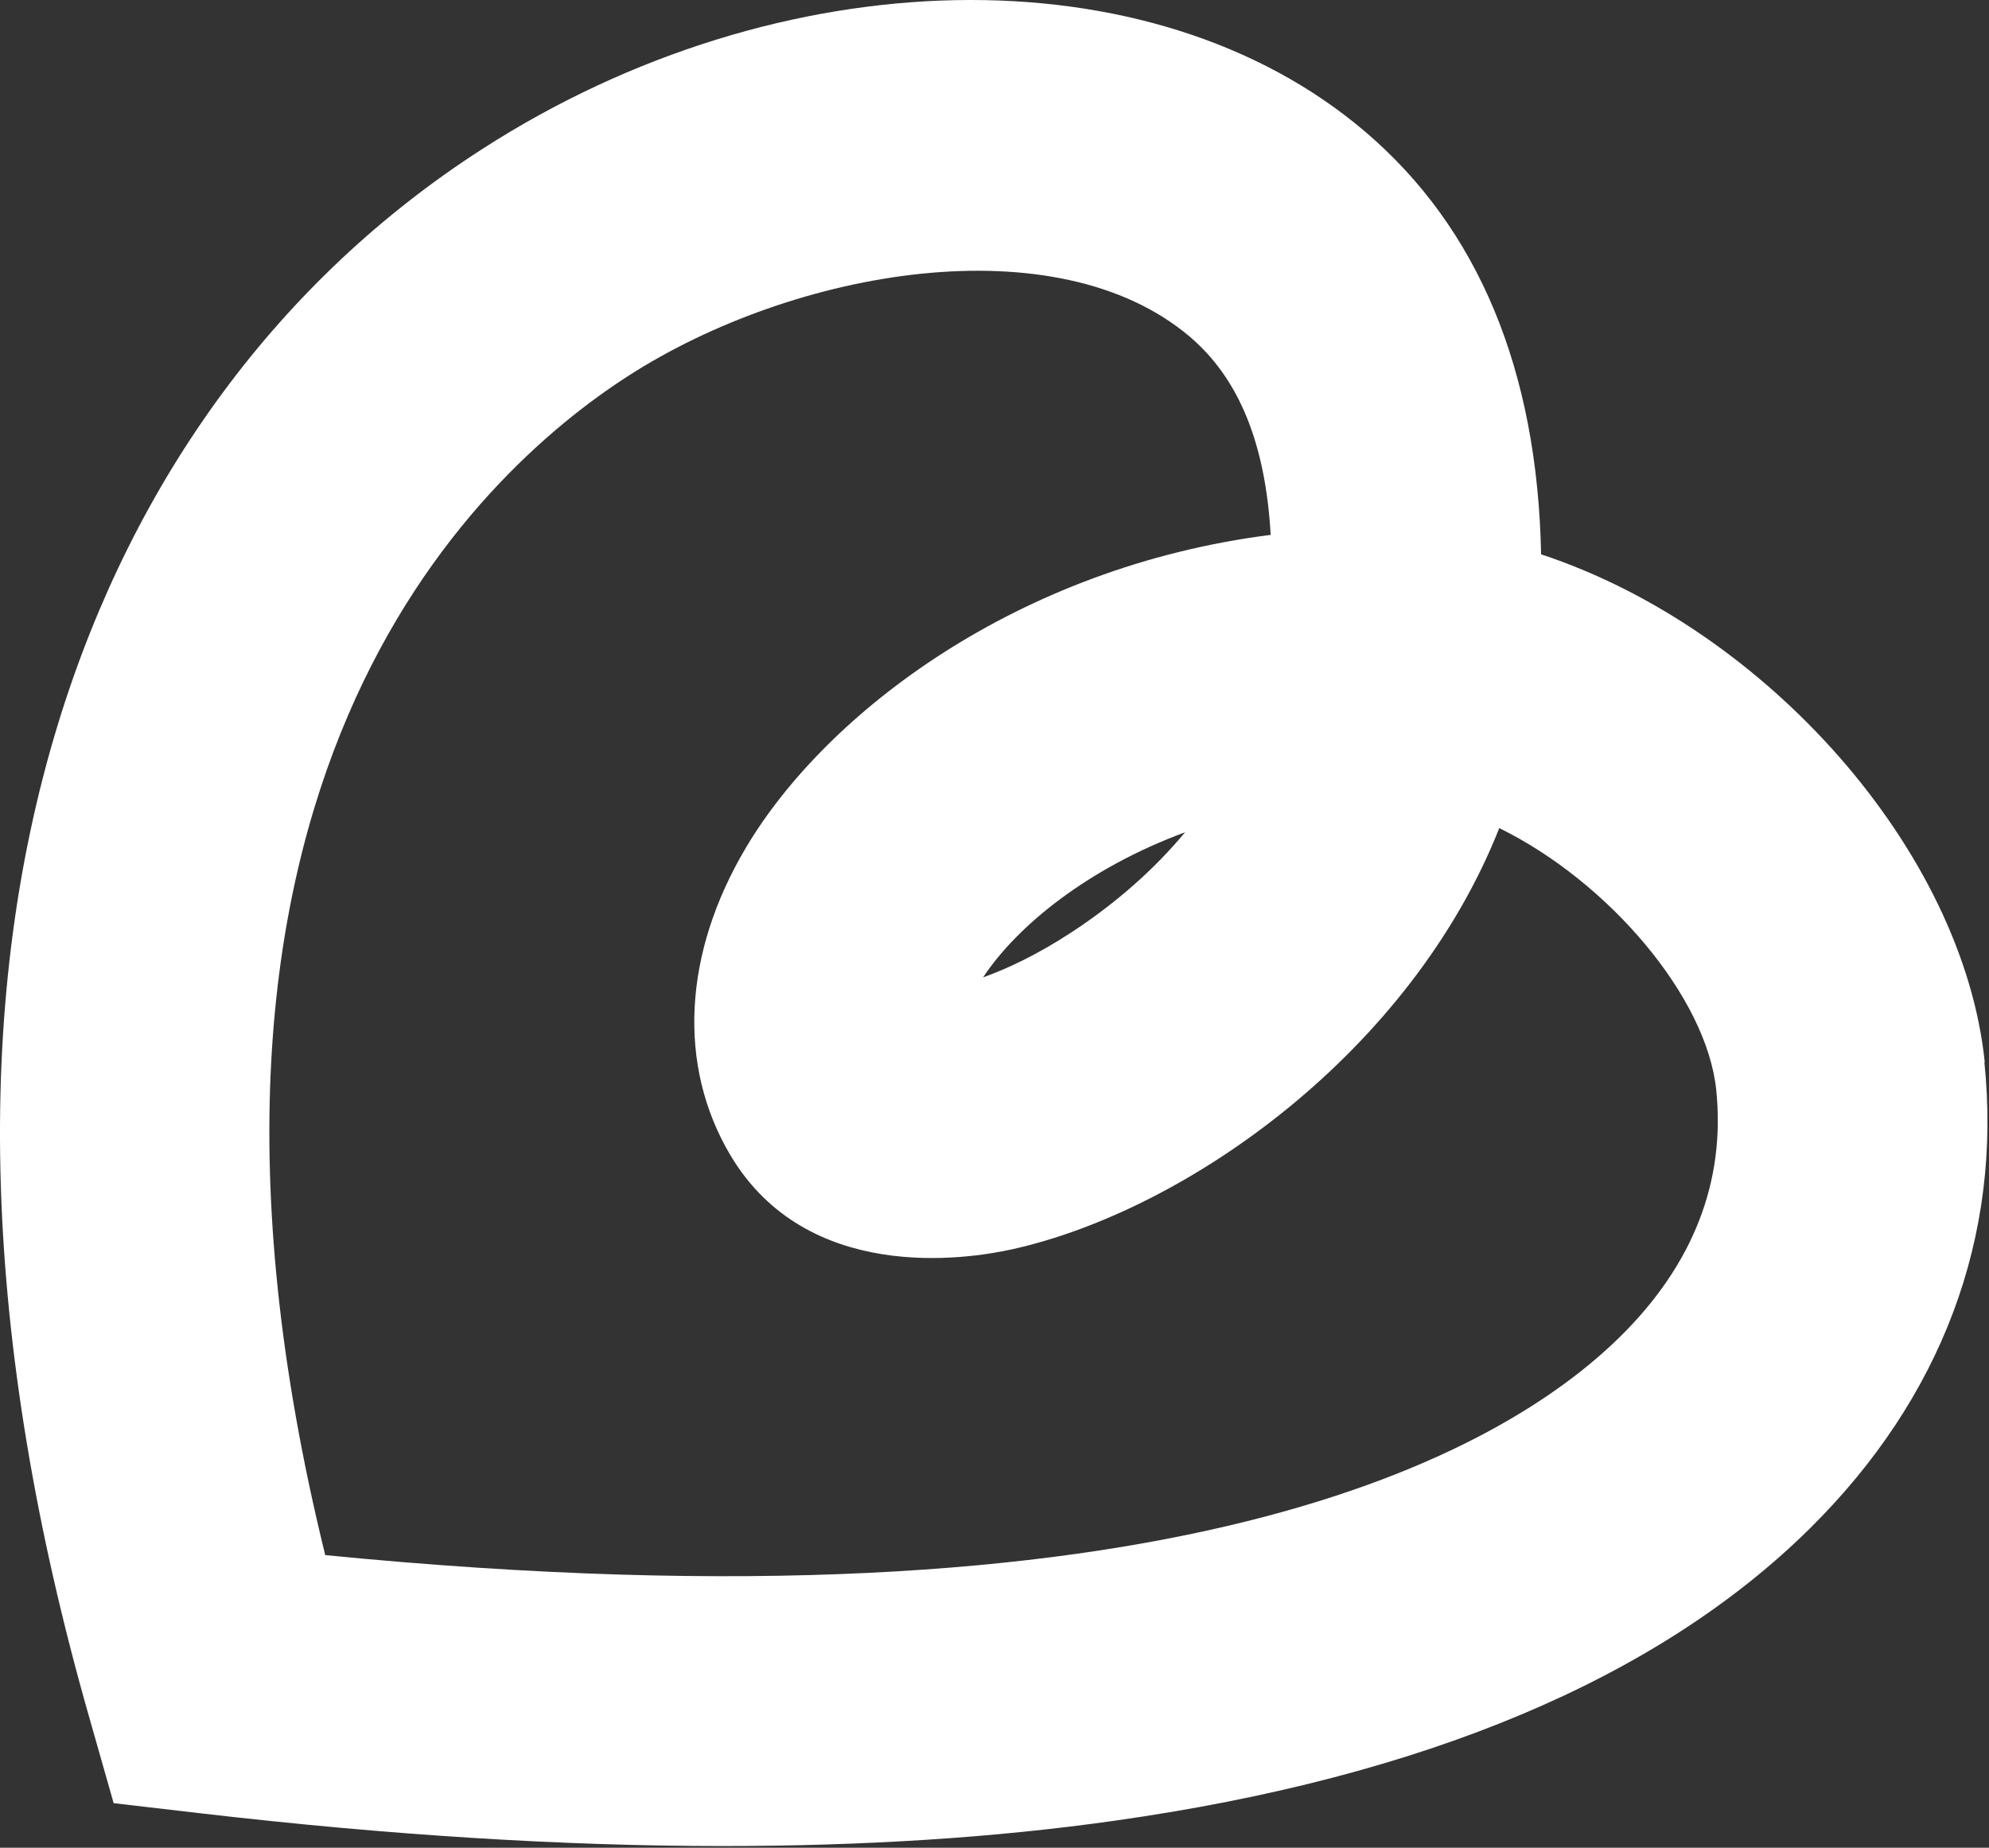 <?xml version="1.0" encoding="UTF-8"?> <svg xmlns="http://www.w3.org/2000/svg" width="592" height="550" viewBox="0 0 592 550" fill="none"><rect x="0" y="0" width="592" height="550" fill="#333333" stroke="none"/><path d="M590.733 316.149C584.276 253.418 525.847 187.173 458.688 165.005C457.603 110.18 439.987 67.859 406.304 39.181C342.813 -14.921 232.259 -12.803 143.557 44.348C83.372 83.051 39.77 142.166 17.349 215.231C-8.533 299.614 -5.433 399.085 26.493 510.957L33.829 536.742L60.434 539.843C115.712 546.25 167.424 549.506 215.055 549.506C257.159 549.506 296.163 547.025 331.757 541.961C423.714 528.991 493.353 499.744 538.607 455.047C577.973 416.137 595.951 368.132 590.63 316.201L590.733 316.149ZM318.945 277.498C308.768 284.164 299.831 288.349 292.598 290.933C302.776 275.534 323.905 258.379 352.732 247.734C343.536 258.792 332.119 268.868 318.945 277.498ZM222.133 252.126C203.277 283.75 201.572 317.183 217.38 343.846C240.111 382.084 287.381 374.953 301.329 371.853C353.507 360.227 419.994 312.894 446.238 246.494C478.939 262.564 507.973 296.875 510.814 324.417C513.604 351.649 503.995 376.4 482.245 397.845C446.651 432.982 349.322 487.808 96.804 462.901C40.648 234.816 140.922 141.545 187.004 111.885C236.546 80.003 314.554 66.516 354.23 100.31C368.747 112.712 376.651 131.986 378.2 159.218C303.086 168.726 246.052 211.976 222.133 252.126Z" fill="white"></path></svg> 
